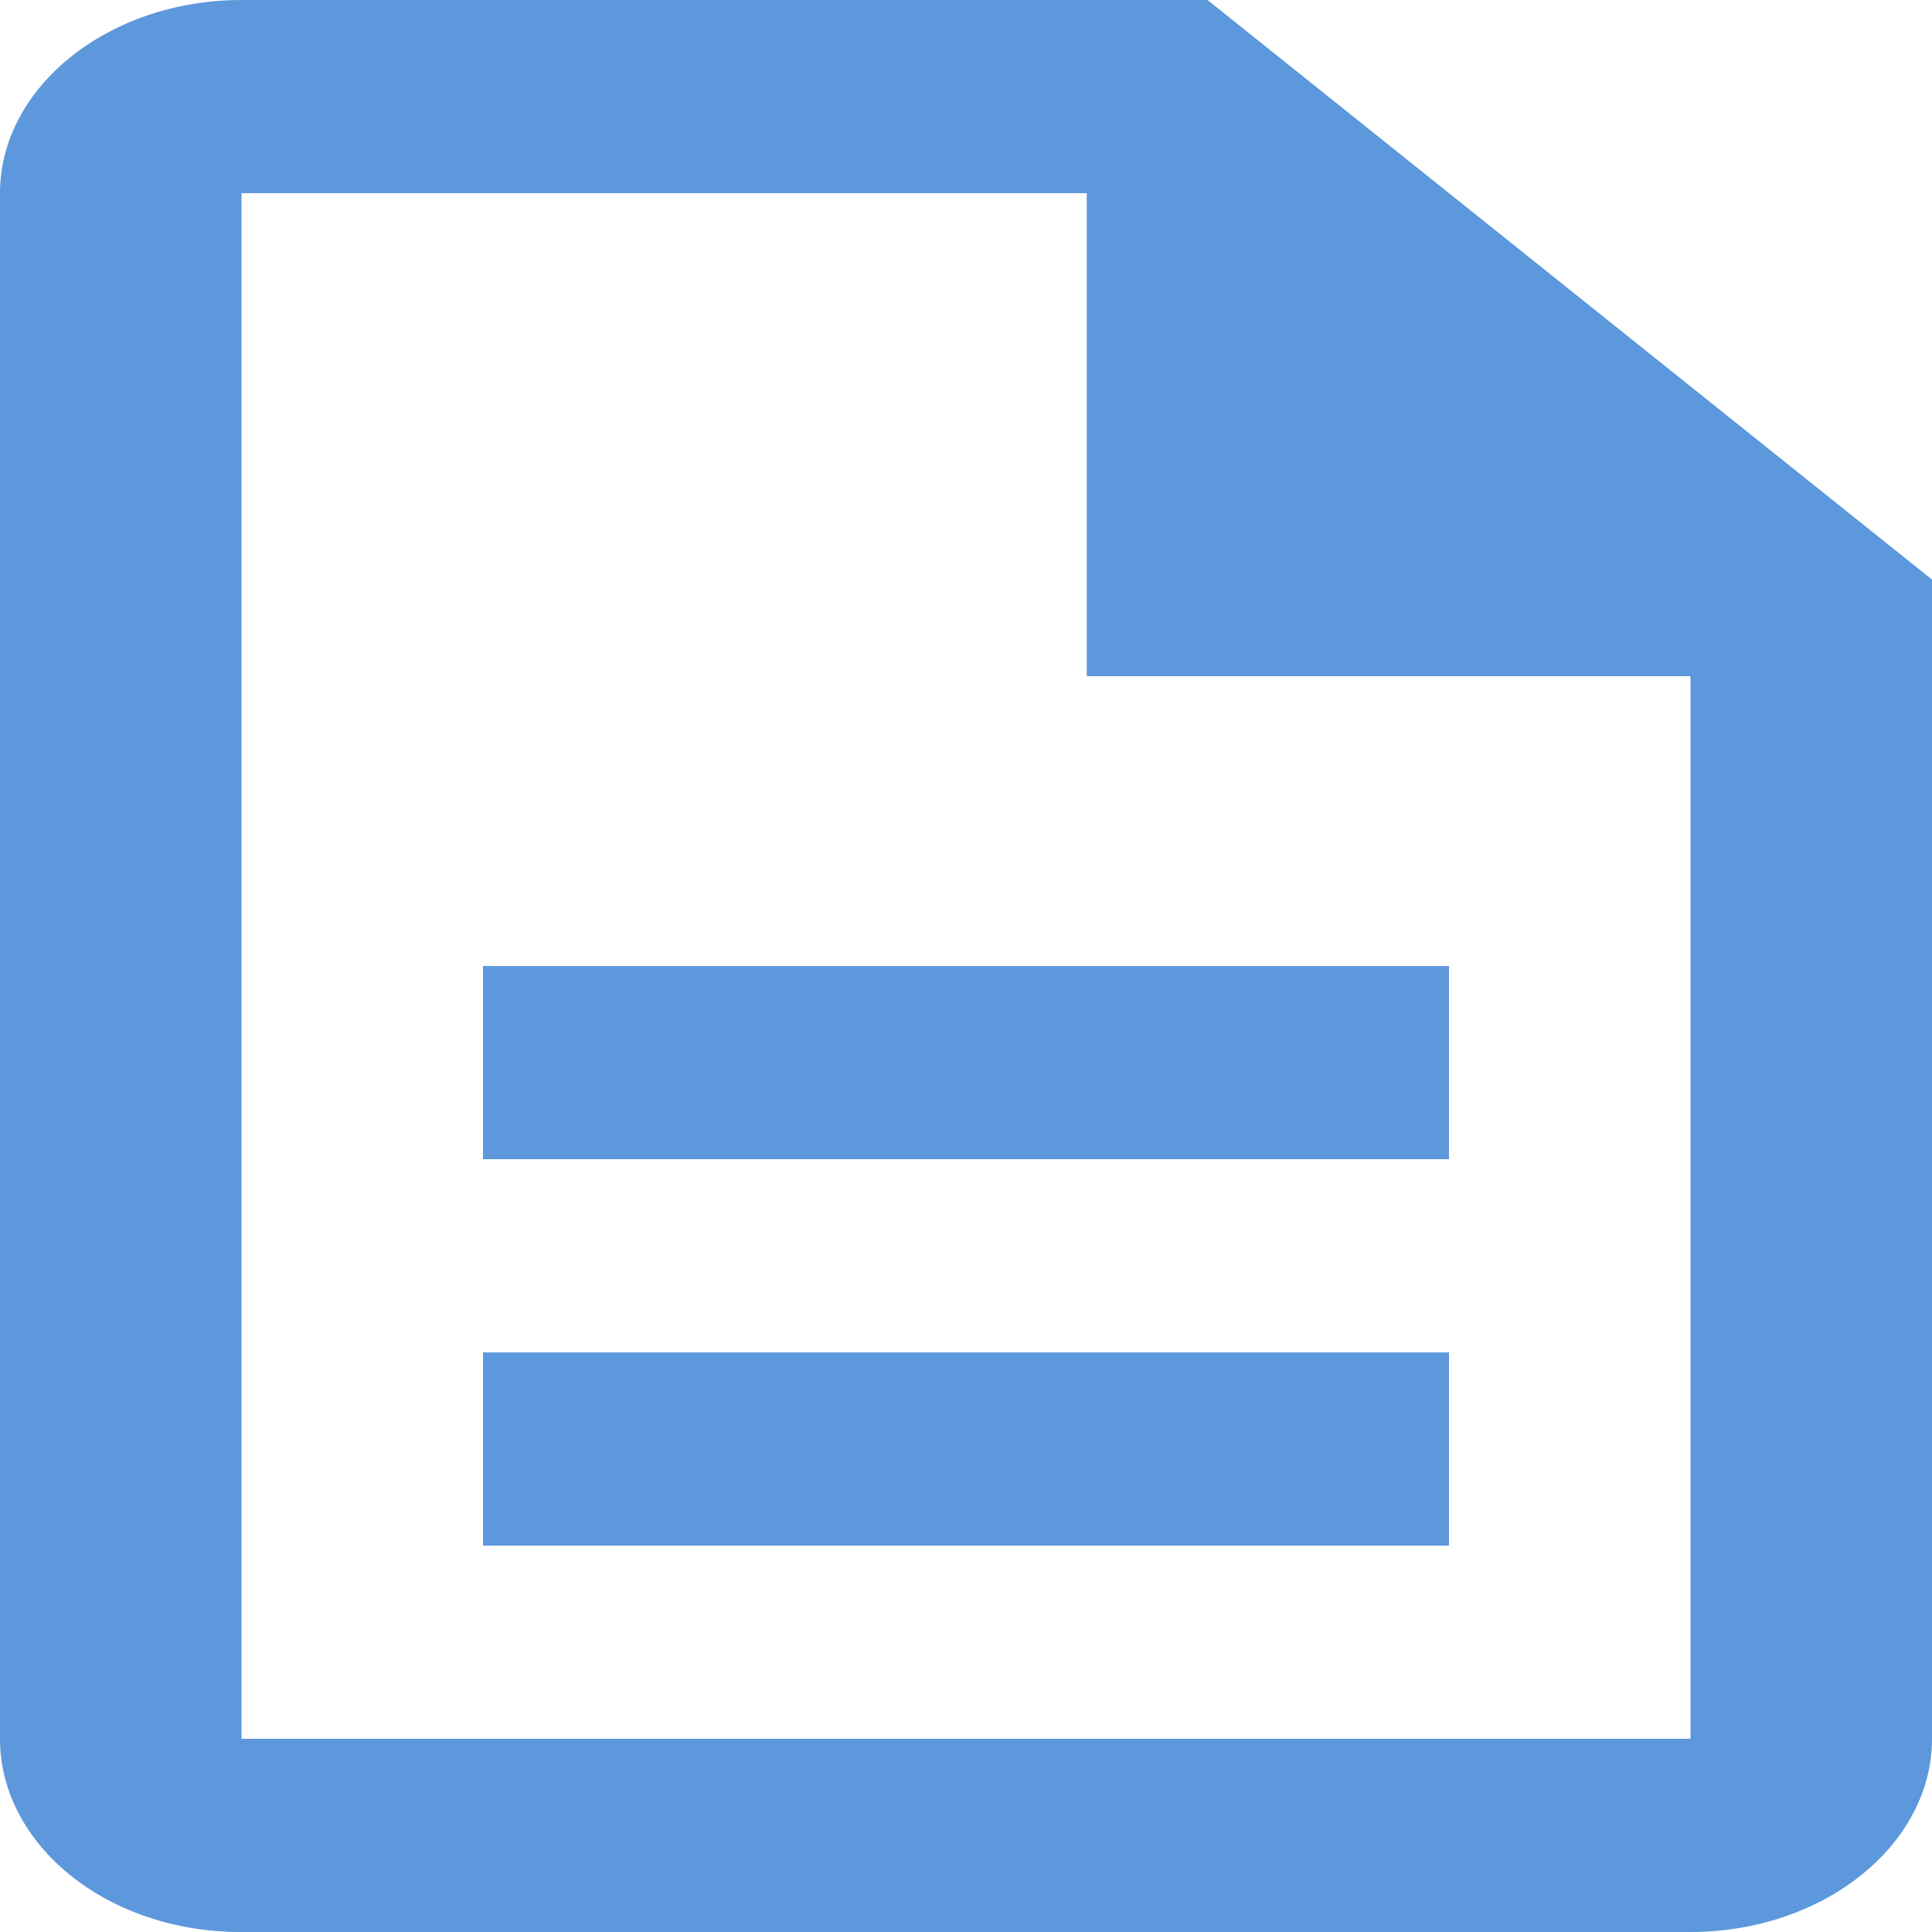<svg xmlns="http://www.w3.org/2000/svg" fill="#5D98DC" viewBox="0 0 16 16">
    <path d="M4 11.2h8v1.6H4v-1.6zM4 8h8v1.6H4V8zm6-8H2C.9 0 0 .72 0 1.6v12.8c0 .88.89 1.6 1.99 1.6H14c1.1 0 2-.72 2-1.6V4.8L10 0zm4 14.4H2V1.6h7v4h5v8.8z"/>
</svg>
